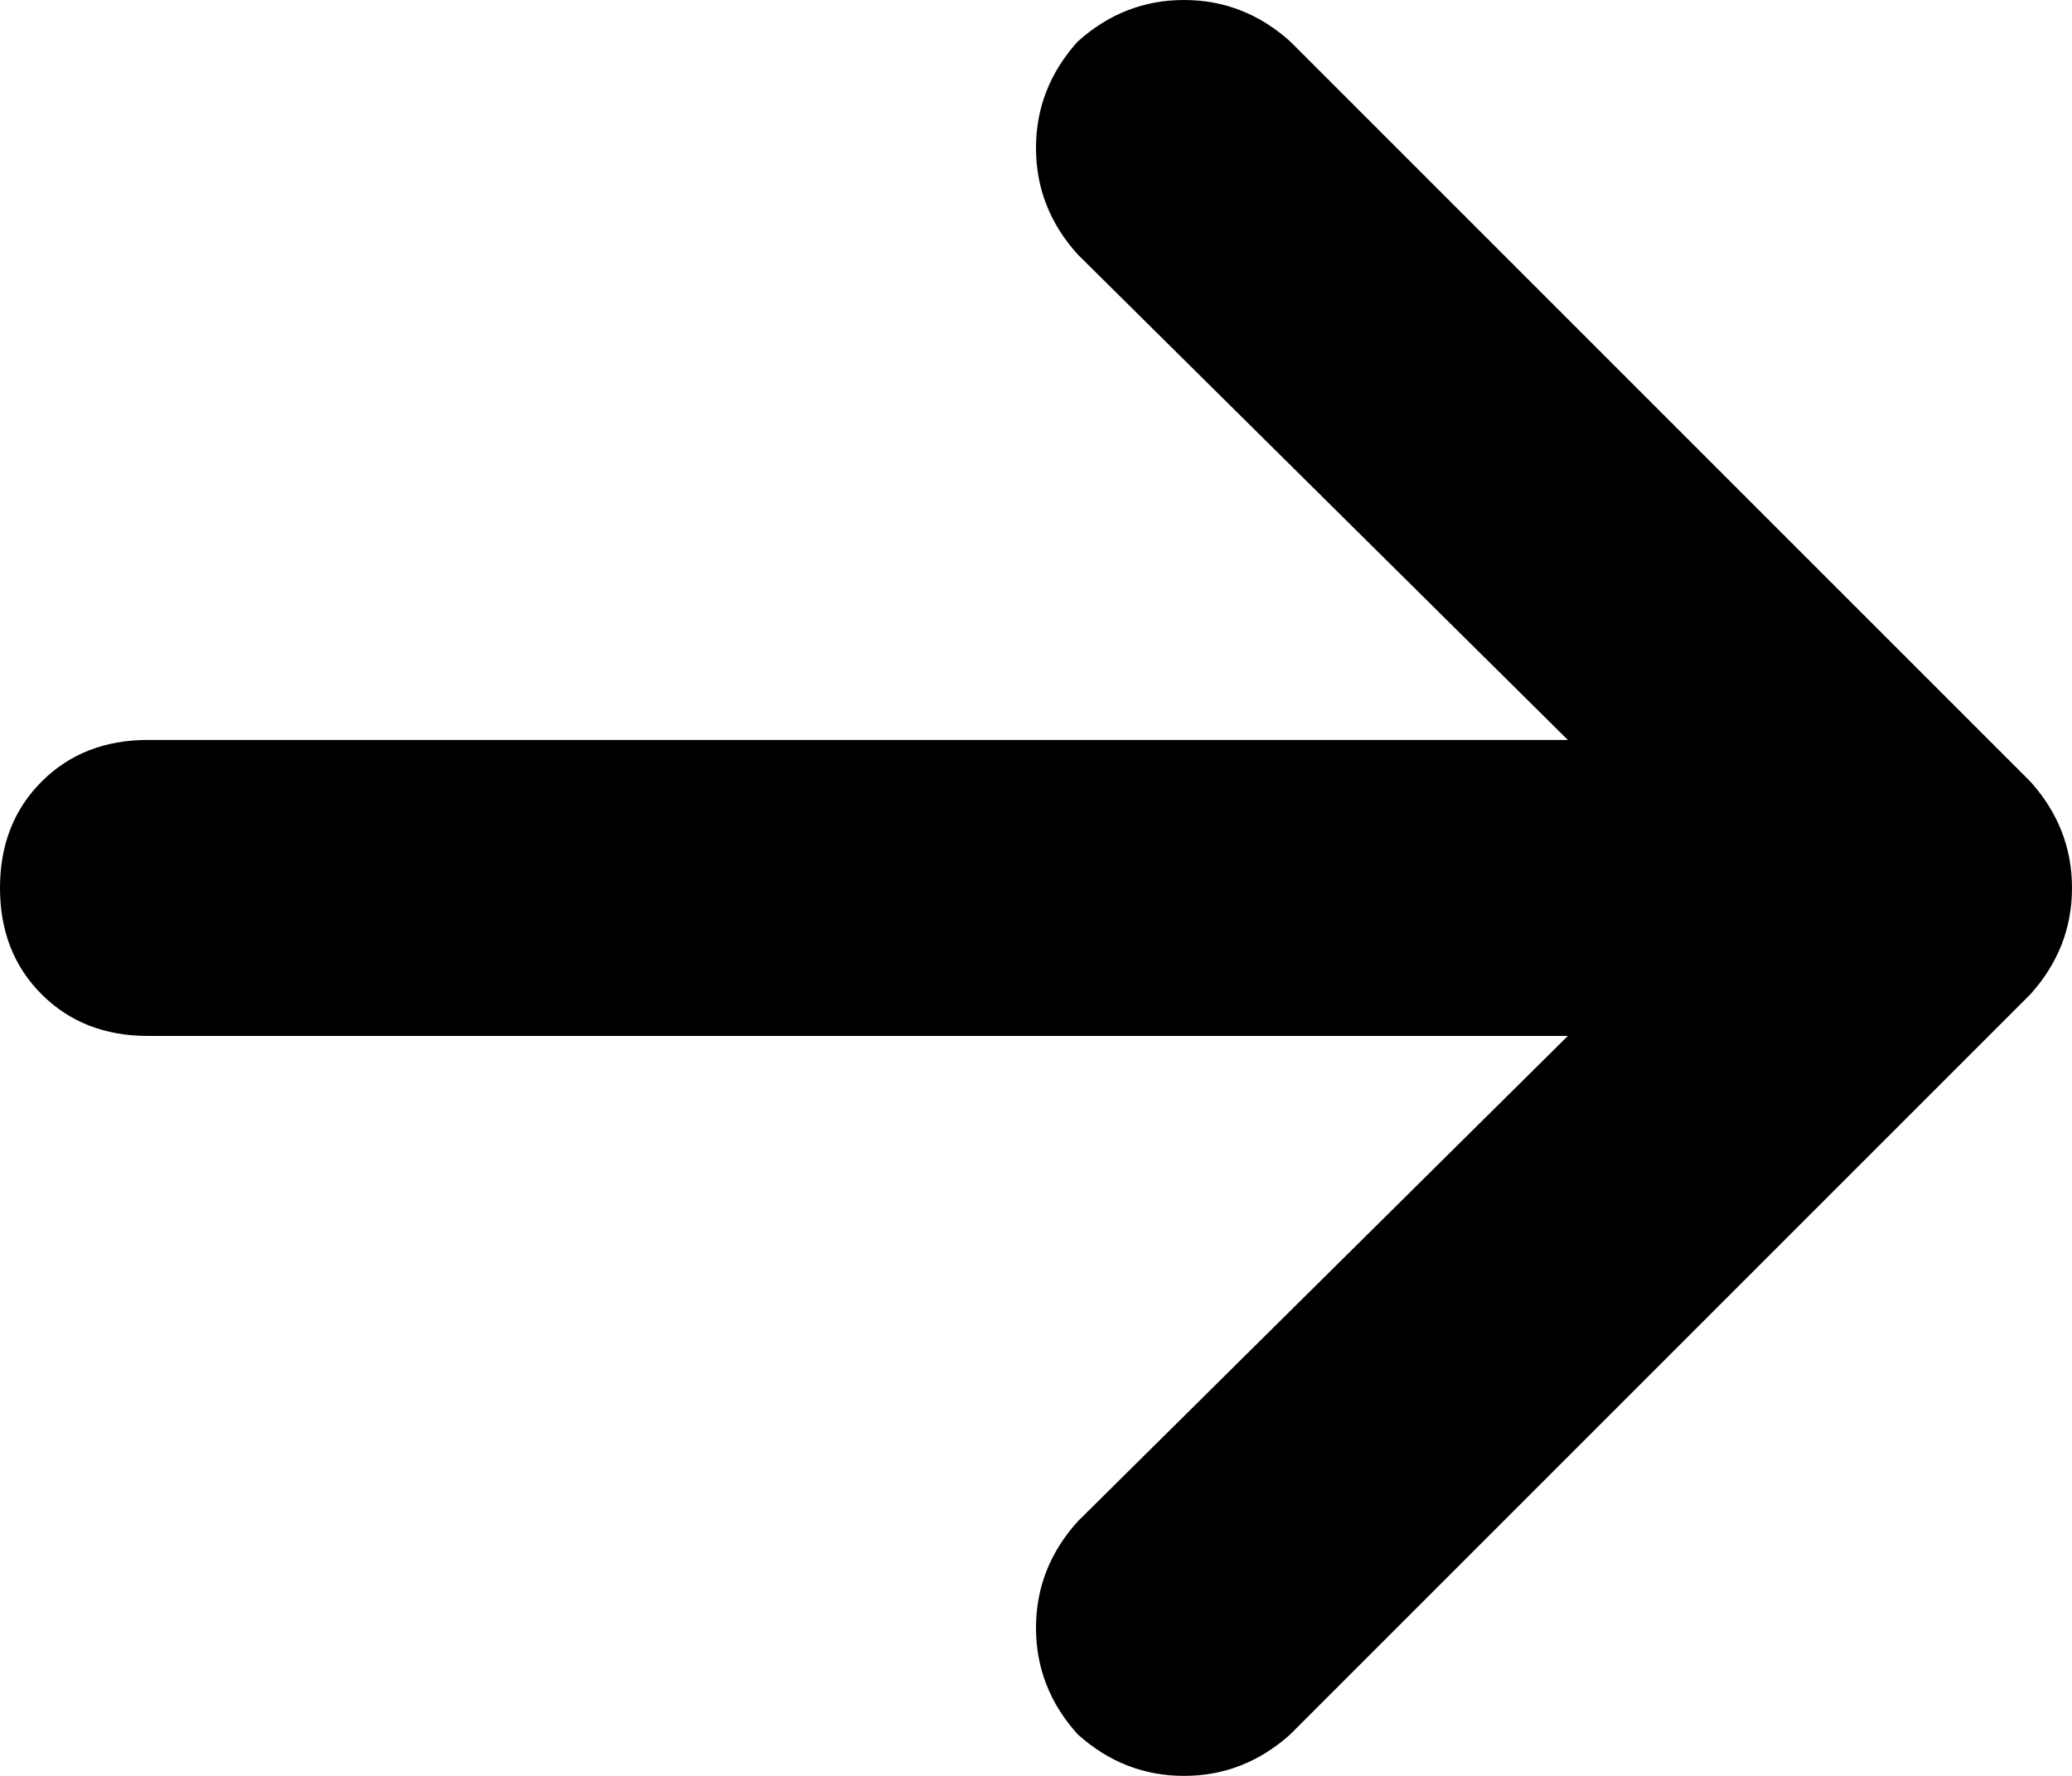 <svg width="56" height="48" viewBox="0 0 56 48" fill="none" xmlns="http://www.w3.org/2000/svg">
<path d="M54.875 26.875L34.875 46.875C34.042 47.625 33.083 48 32 48C30.917 48 29.958 47.625 29.125 46.875C28.375 46.042 28 45.083 28 44C28 42.917 28.375 41.958 29.125 41.125L42.375 28H4C2.833 28 1.875 27.625 1.125 26.875C0.375 26.125 0 25.167 0 24C0 22.833 0.375 21.875 1.125 21.125C1.875 20.375 2.833 20 4 20H42.375L29.125 6.875C28.375 6.042 28 5.083 28 4C28 2.917 28.375 1.958 29.125 1.125C29.958 0.375 30.917 0 32 0C33.083 0 34.042 0.375 34.875 1.125L54.875 21.125C55.625 21.958 56 22.917 56 24C56 25.083 55.625 26.042 54.875 26.875Z" fill="black"/>
</svg>
